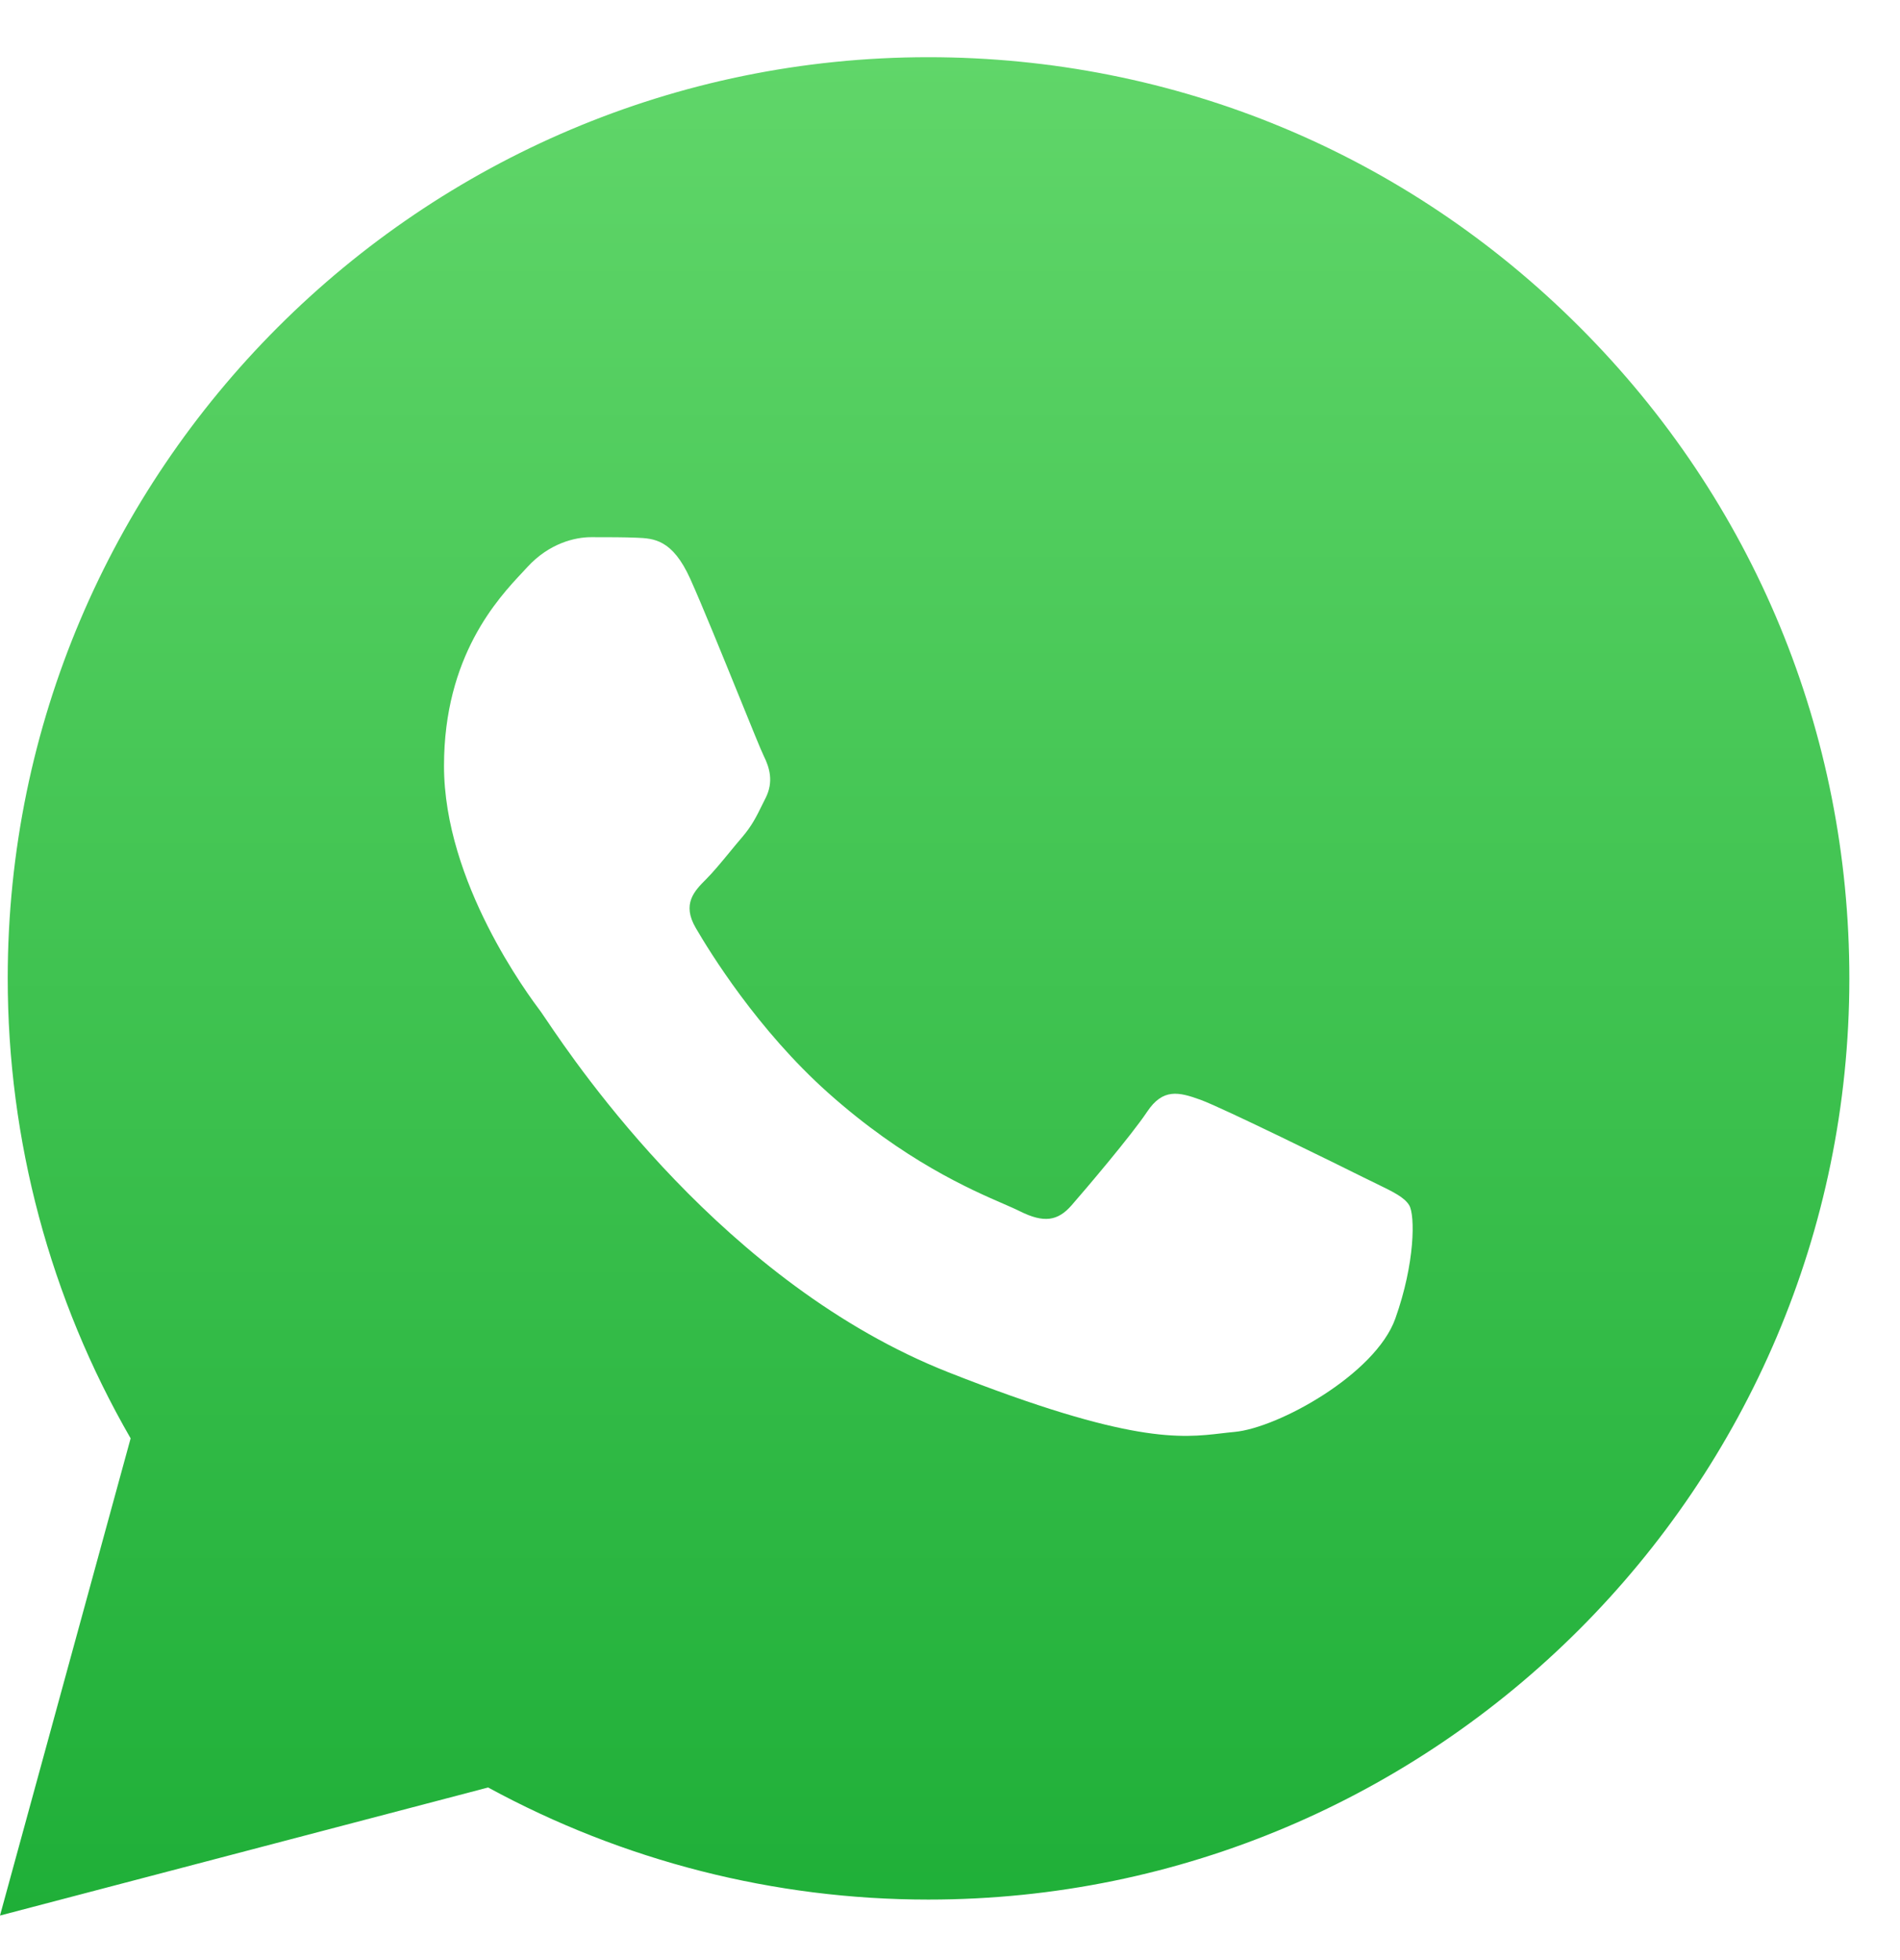 <?xml version="1.0" encoding="UTF-8"?> <svg xmlns="http://www.w3.org/2000/svg" width="32" height="33" viewBox="0 0 32 33" fill="none"><path fill-rule="evenodd" clip-rule="evenodd" d="M2.2 24.216C0.843 21.865 0.129 19.197 0.13 16.465H0.13C0.133 7.917 7.09 0.963 15.638 0.963C19.787 0.965 23.681 2.579 26.608 5.51C29.537 8.44 31.148 12.335 31.147 16.478C31.143 25.026 24.186 31.981 15.639 31.981H15.632C13.043 31.981 10.495 31.332 8.221 30.094L0 32.25L2.2 24.216ZM10.723 9.053C11.009 9.065 11.325 9.078 11.626 9.747V9.747C11.831 10.203 12.175 11.052 12.451 11.73C12.655 12.232 12.82 12.641 12.863 12.726C12.963 12.927 13.03 13.162 12.897 13.43C12.876 13.47 12.858 13.508 12.84 13.544C12.739 13.749 12.666 13.9 12.496 14.099C12.428 14.177 12.359 14.262 12.289 14.347C12.151 14.514 12.013 14.682 11.893 14.802C11.692 15.002 11.483 15.219 11.717 15.621C11.951 16.023 12.757 17.337 13.95 18.401C15.232 19.543 16.346 20.027 16.911 20.272C17.022 20.32 17.112 20.36 17.178 20.393C17.579 20.593 17.814 20.56 18.048 20.292C18.282 20.024 19.051 19.12 19.319 18.719C19.586 18.317 19.854 18.384 20.222 18.517C20.59 18.651 22.563 19.622 22.965 19.823C23.043 19.862 23.116 19.898 23.184 19.93C23.464 20.066 23.653 20.157 23.734 20.292C23.834 20.459 23.834 21.263 23.5 22.2C23.165 23.137 21.526 24.041 20.791 24.108C20.72 24.114 20.649 24.123 20.577 24.131C19.897 24.211 19.039 24.312 15.974 23.104C12.204 21.617 9.718 17.933 9.203 17.171C9.161 17.108 9.132 17.066 9.117 17.045L9.113 17.039C8.897 16.751 7.478 14.855 7.478 12.894C7.478 11.045 8.386 10.076 8.805 9.63C8.833 9.6 8.859 9.572 8.883 9.546C9.251 9.145 9.686 9.044 9.953 9.044C9.971 9.044 9.988 9.044 10.006 9.044C10.256 9.044 10.504 9.044 10.723 9.053Z" fill="url(#paint0_linear_8_3393)"></path><defs><linearGradient id="paint0_linear_8_3393" x1="15.573" y1="32.25" x2="15.573" y2="0.963" gradientUnits="userSpaceOnUse"><stop stop-color="#1FAF38"></stop><stop offset="1" stop-color="#60D669"></stop></linearGradient></defs></svg> 